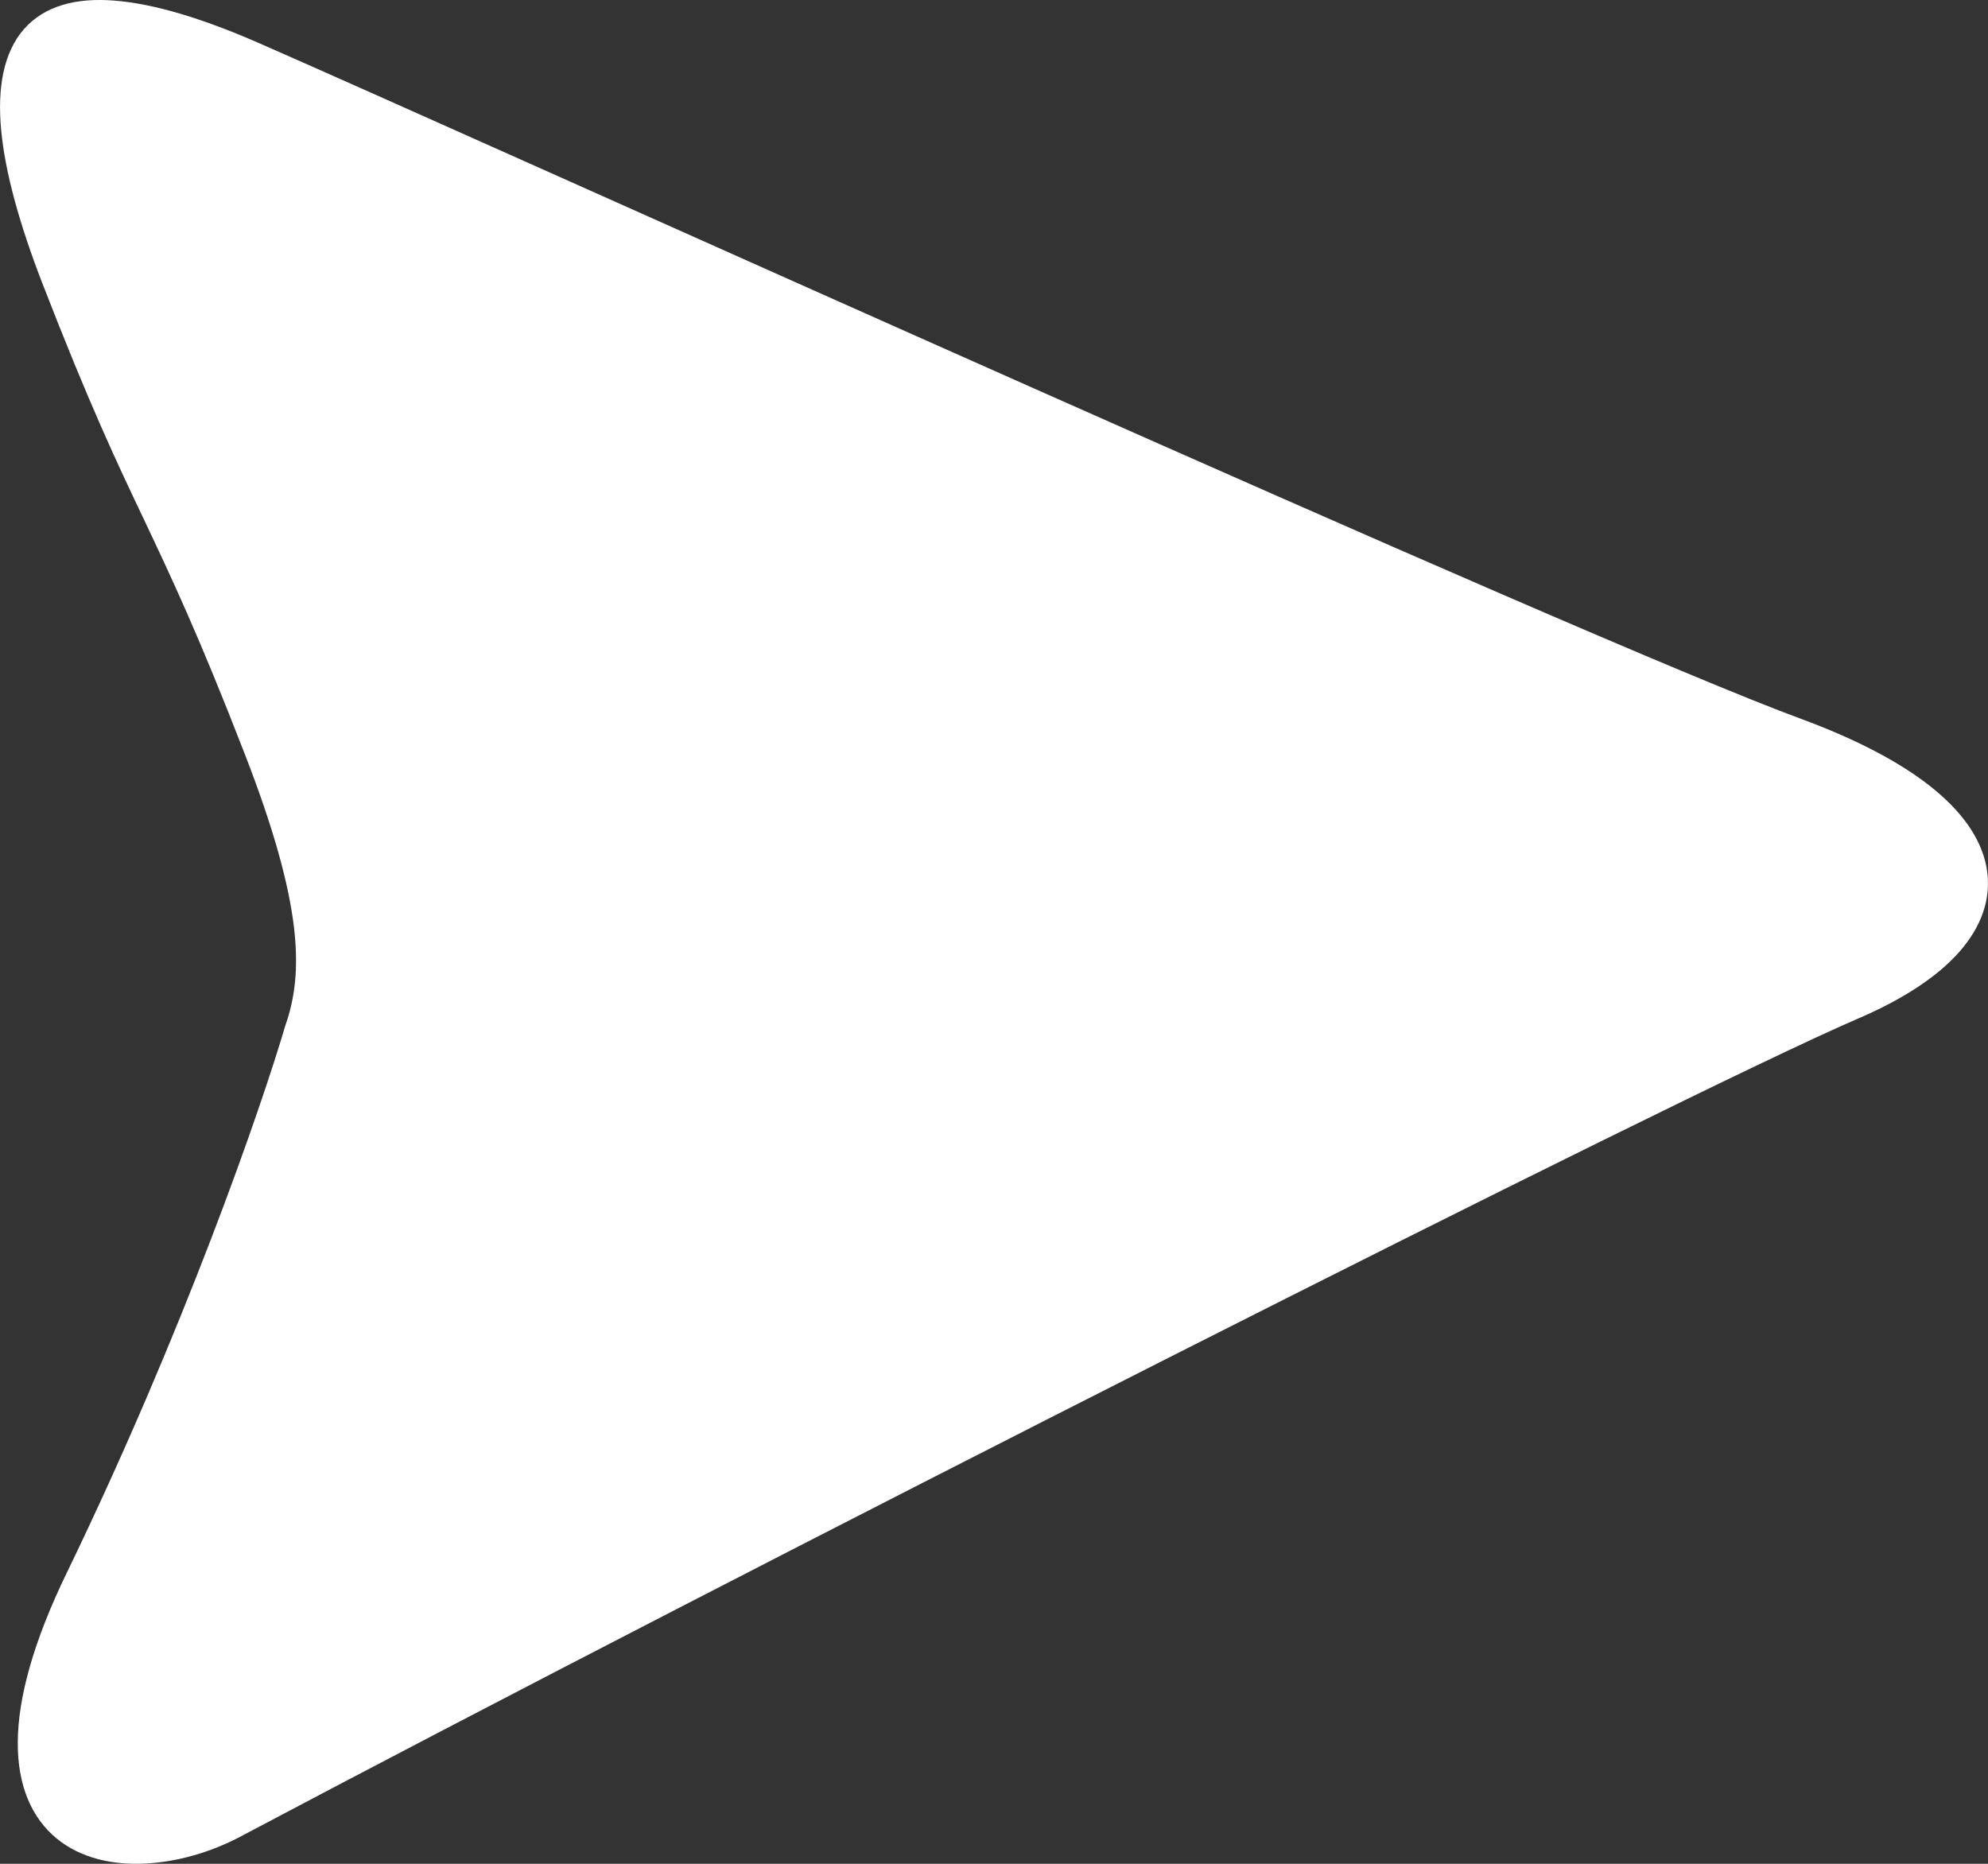 <svg width="16" height="15" viewBox="0 0 16 15" fill="none" xmlns="http://www.w3.org/2000/svg">
<rect x="0" y="0" width="16" height="15" fill="#333333" stroke="none"/>
<path fill-rule="evenodd" clip-rule="evenodd" d="M15.537 6.329C15.783 6.524 15.944 6.742 15.988 6.98C16.033 7.227 15.947 7.46 15.768 7.662C15.591 7.862 15.315 8.043 14.951 8.199C13.531 8.81 5.901 12.679 1.937 14.78C1.698 14.907 1.425 14.986 1.166 14.998C0.908 15.011 0.652 14.956 0.458 14.798C0.258 14.635 0.14 14.375 0.143 14.017C0.146 13.665 0.266 13.217 0.537 12.659C1.483 10.706 2.105 8.906 2.296 8.255L2.298 8.249C2.444 7.831 2.44 7.279 1.971 6.071C1.597 5.106 1.379 4.648 1.162 4.188C0.942 3.726 0.722 3.262 0.344 2.288C0.154 1.799 0.04 1.381 0.009 1.043C-0.022 0.706 0.028 0.423 0.193 0.234C0.359 0.046 0.612 -0.02 0.923 0.005C1.236 0.03 1.628 0.146 2.096 0.352C3.957 1.167 12.745 5.142 14.497 5.786C14.941 5.95 15.289 6.133 15.537 6.329Z" fill="white"/>
</svg>
